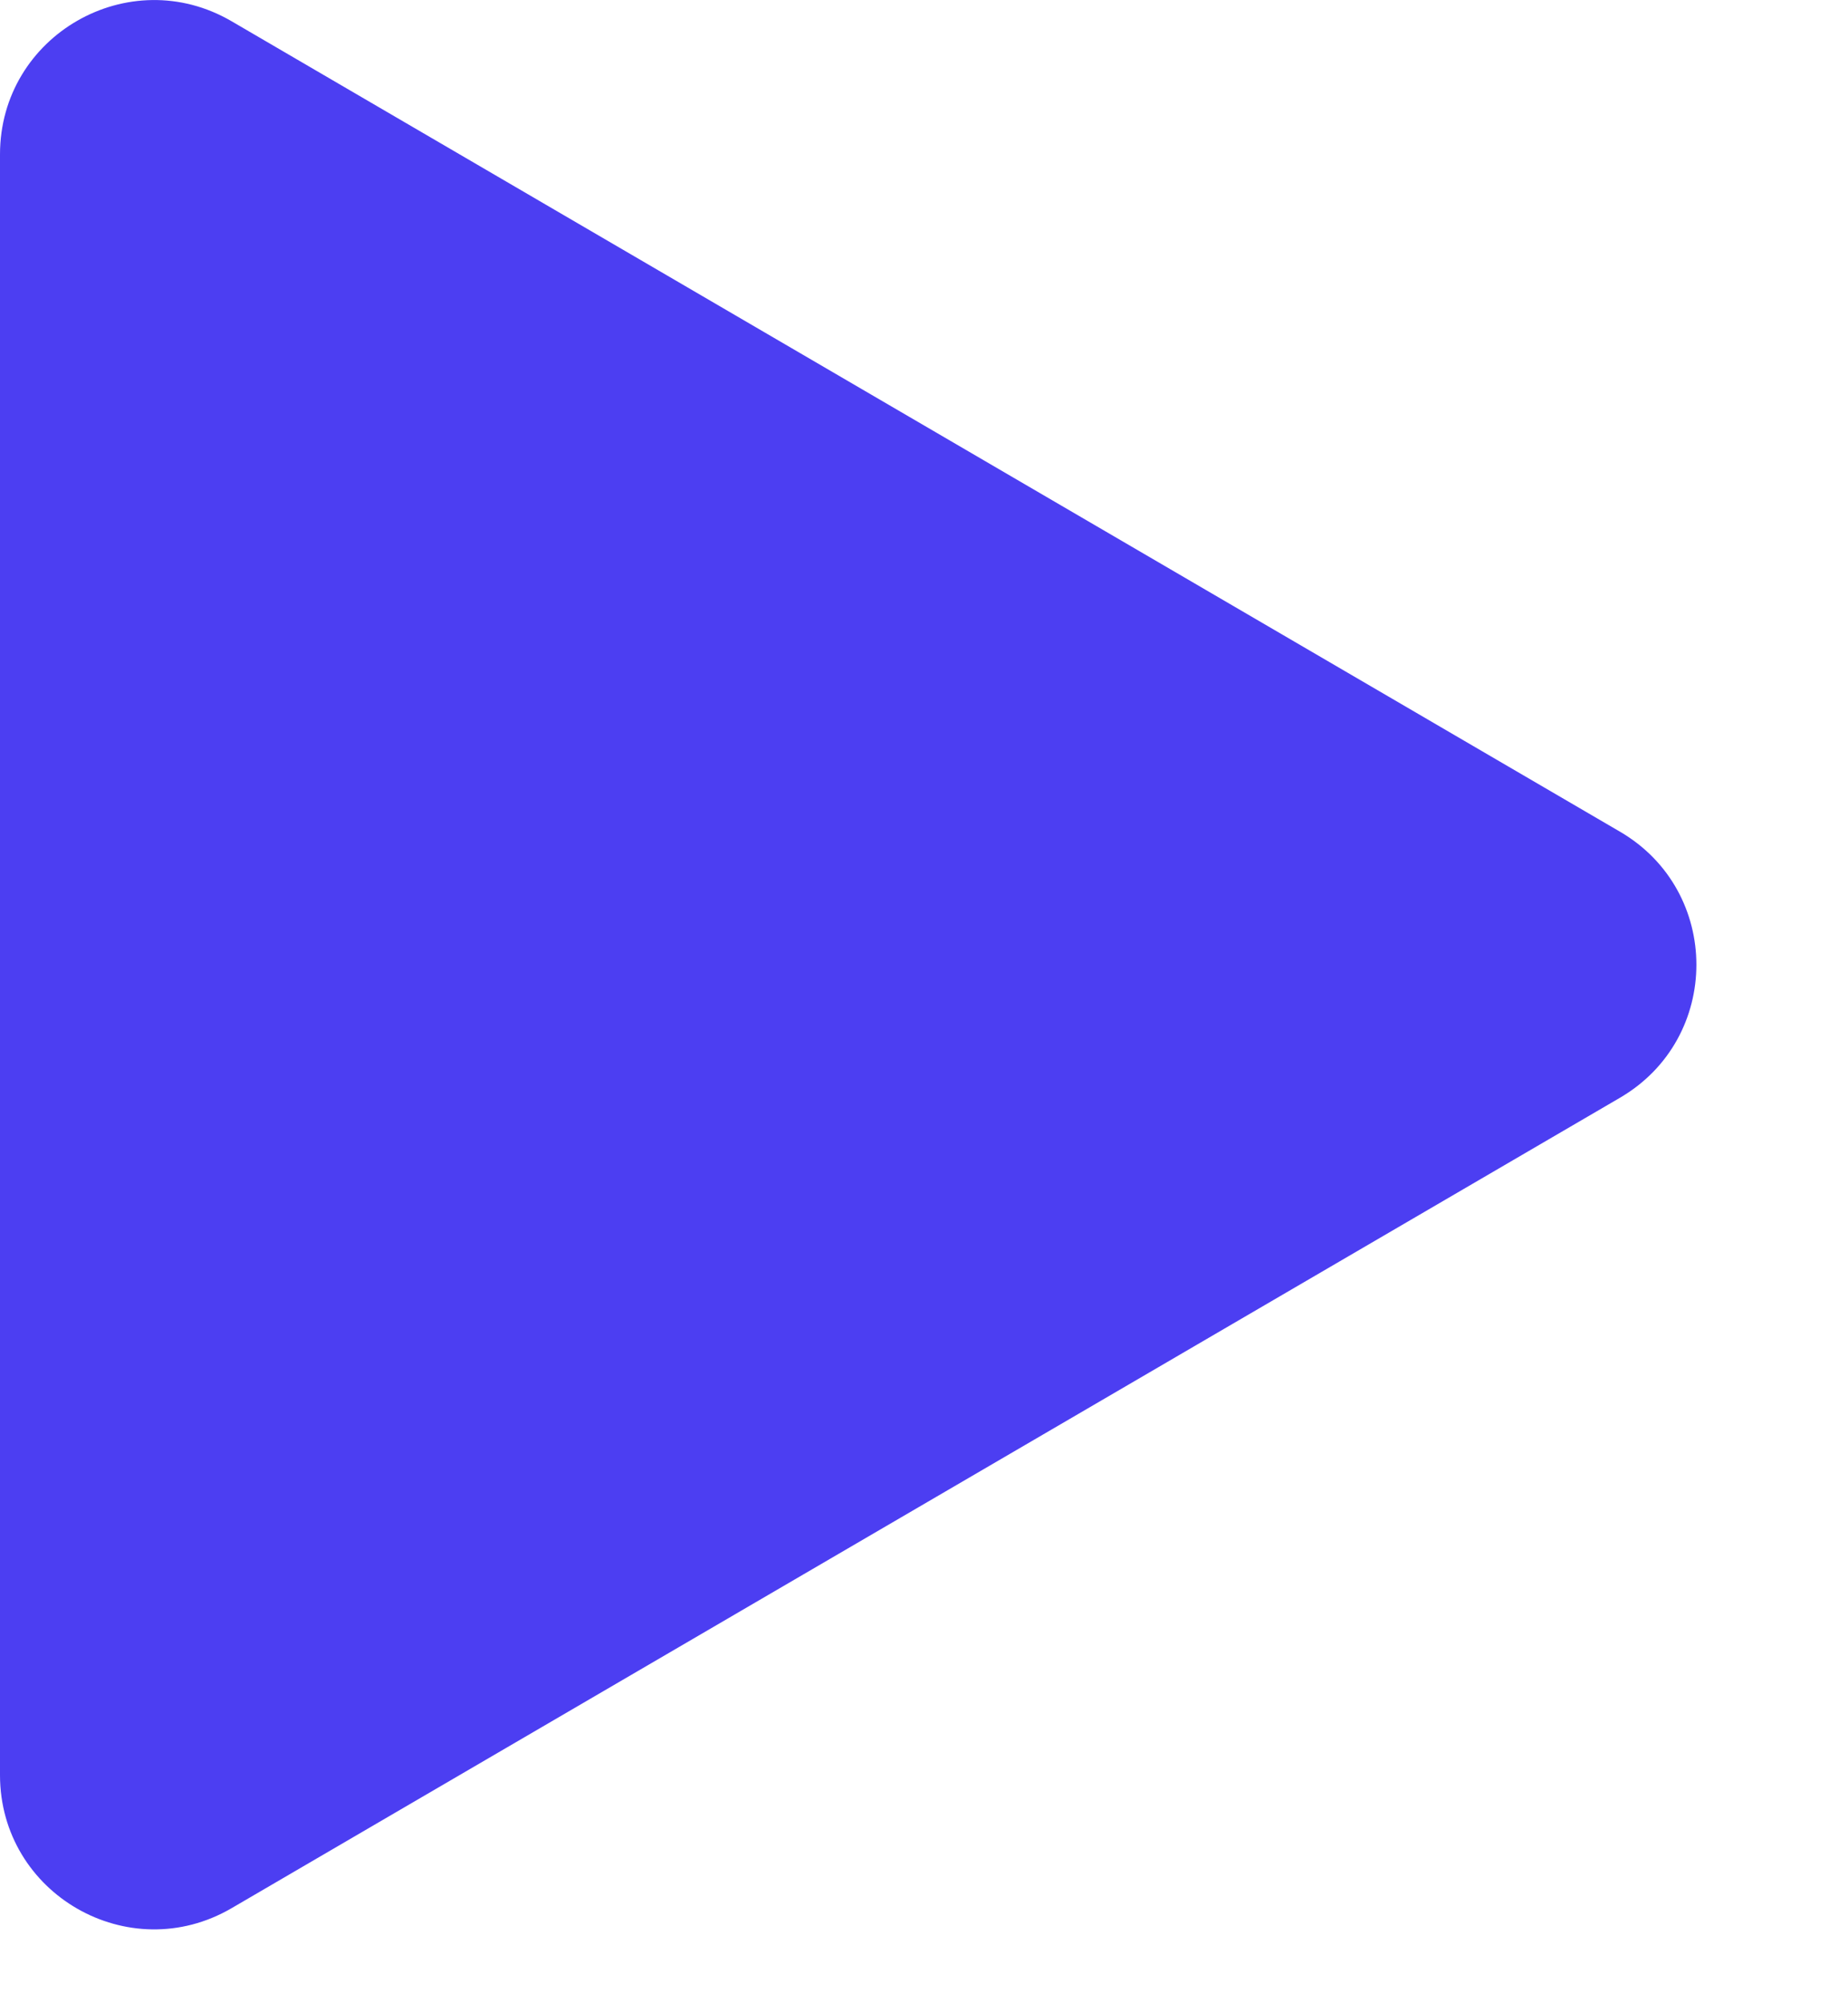 <svg width="12" height="13" viewBox="0 0 12 13" fill="none" xmlns="http://www.w3.org/2000/svg">
<path d="M10.519 7.124L1.504 12.383C0.837 12.772 0 12.291 0 11.519L0 1.002C0 0.23 0.837 -0.251 1.504 0.138L10.519 5.397C11.181 5.783 11.181 6.738 10.519 7.124Z" fill="#4C3EF2"/>
</svg>
